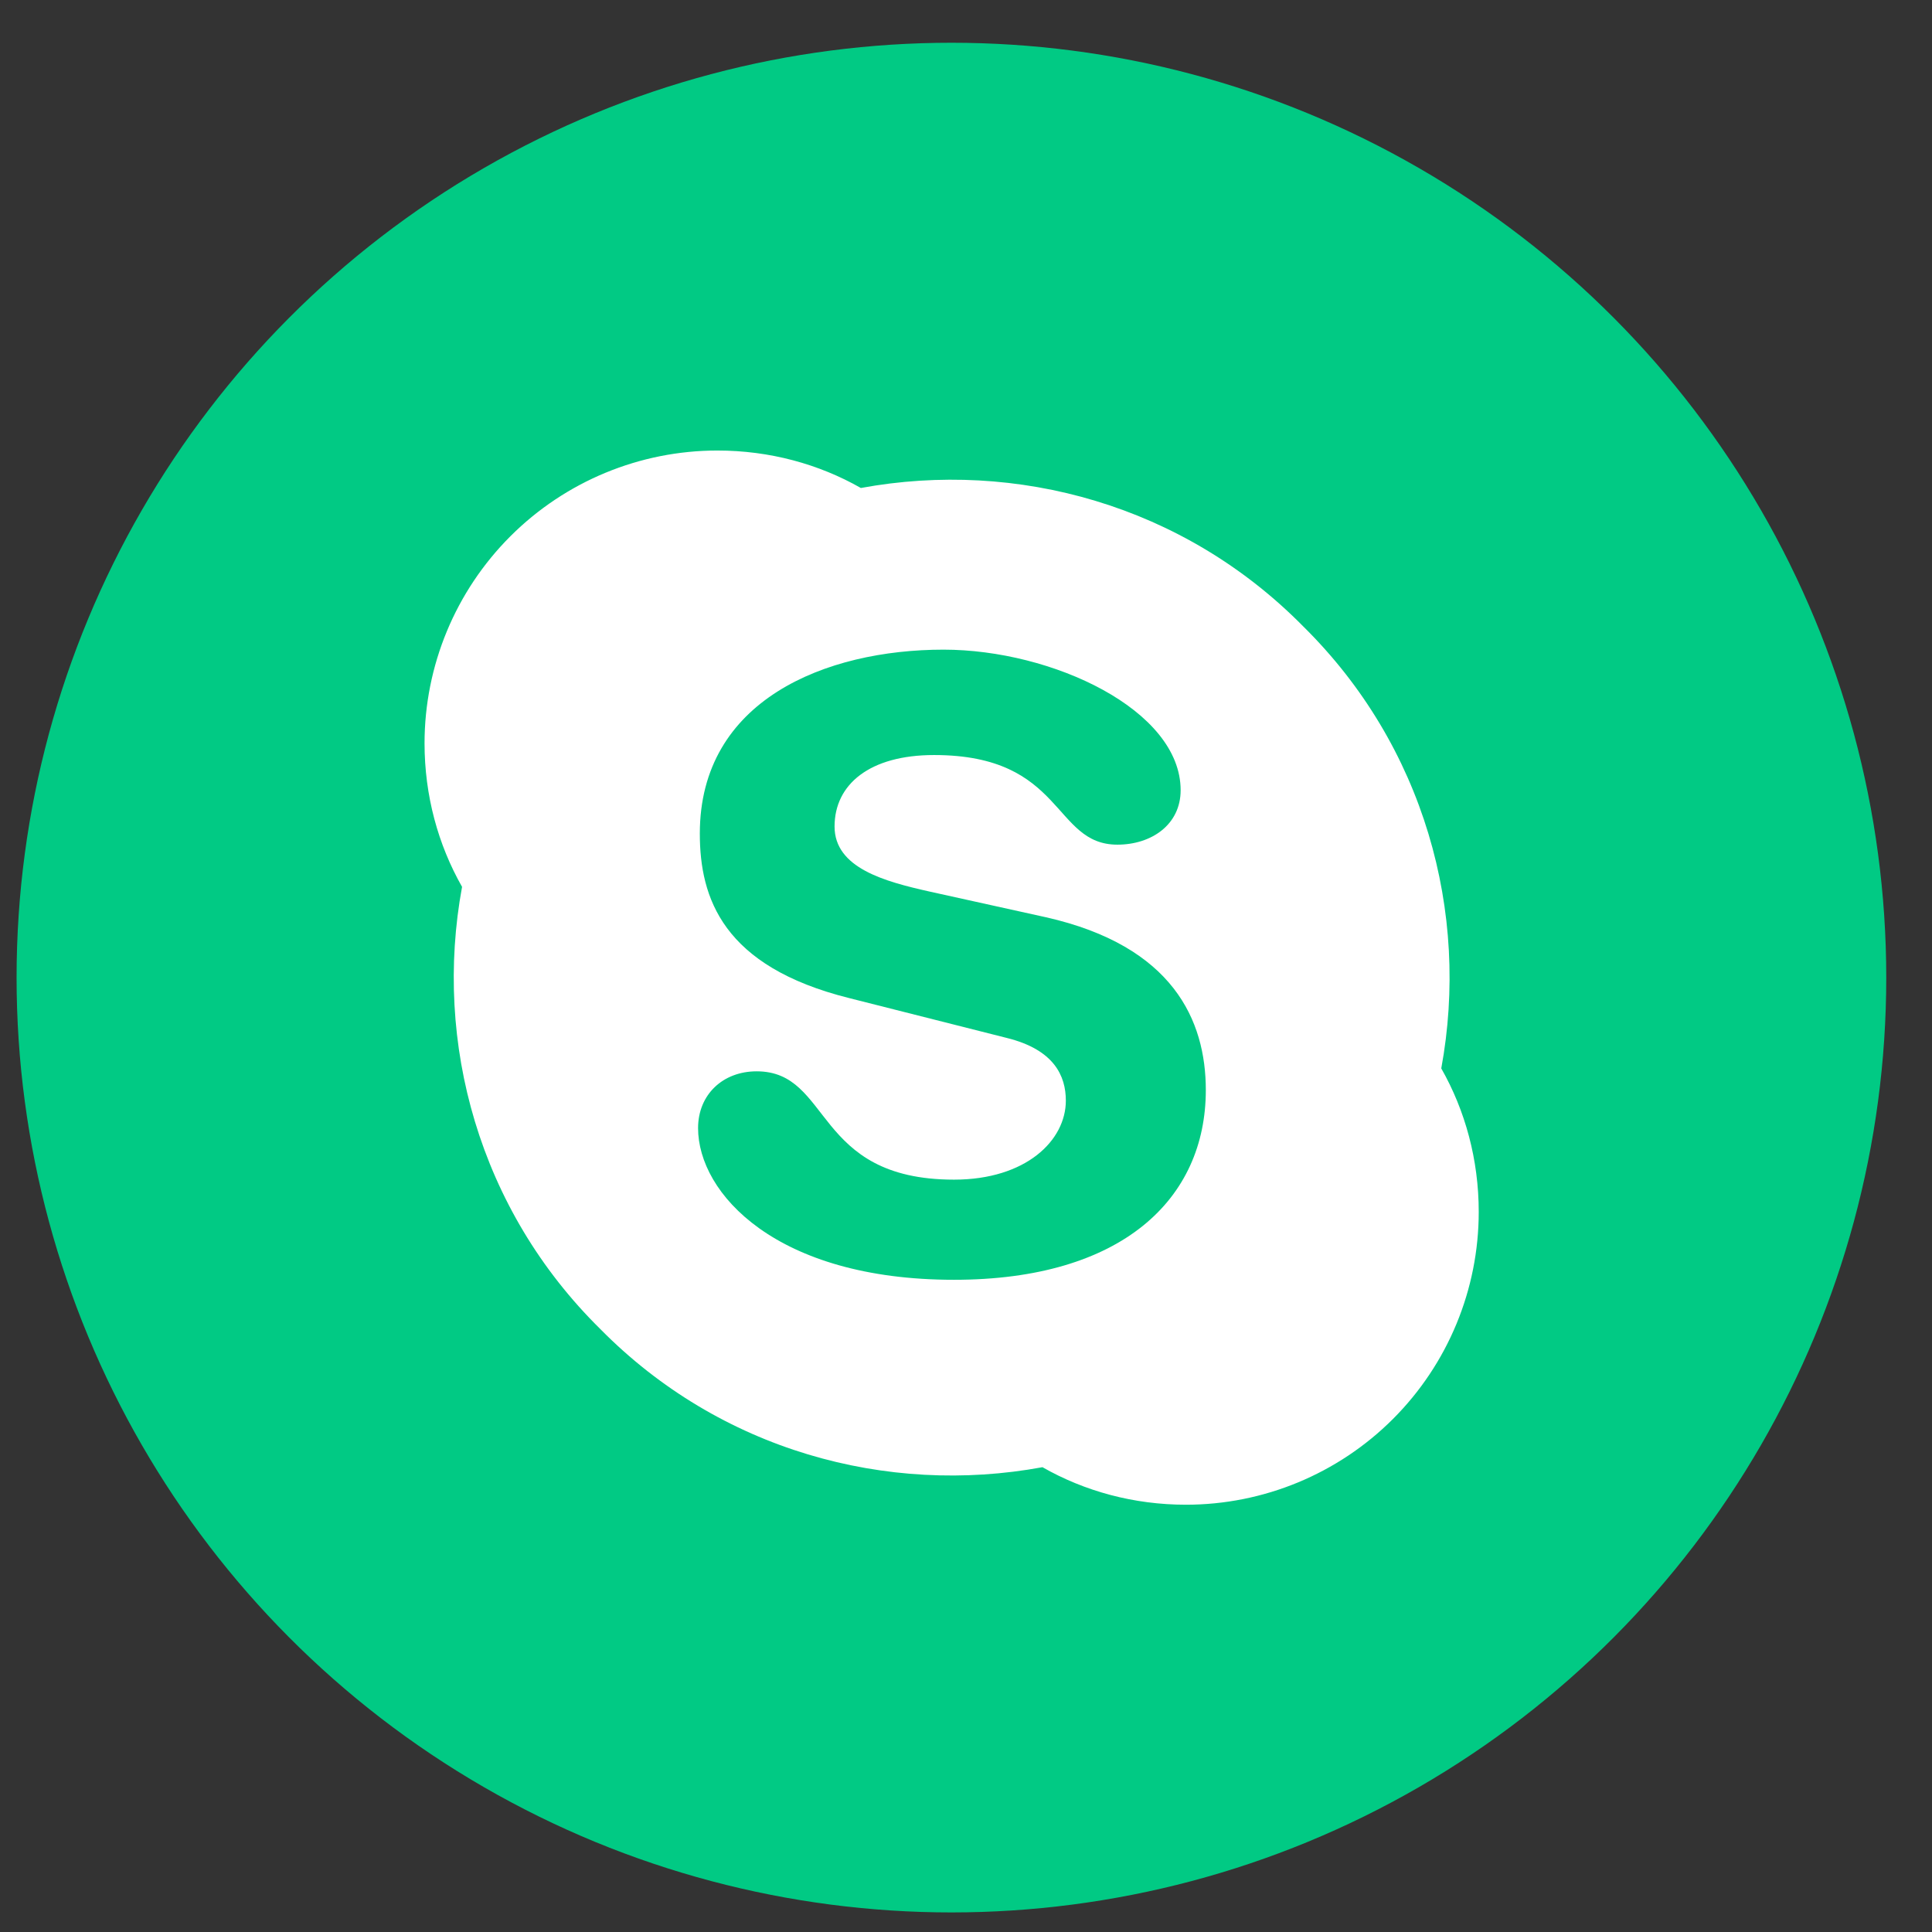 <?xml version="1.0" encoding="UTF-8"?> <svg xmlns="http://www.w3.org/2000/svg" width="31" height="31" viewBox="0 0 31 31" fill="none"><rect x="0" y="0" width="31" height="31" fill="#333333" stroke="none"/><circle cx="15.266" cy="15.686" r="15" fill="#01CA84"></circle><path d="M20.908 10.048C22.854 11.965 23.587 14.643 23.126 17.143C23.511 17.82 23.727 18.609 23.727 19.445C23.727 20.691 23.233 21.886 22.351 22.768C21.47 23.649 20.275 24.144 19.029 24.144C18.193 24.144 17.403 23.928 16.727 23.542C14.227 24.003 11.549 23.27 9.632 21.325C7.686 19.408 6.953 16.729 7.414 14.23C7.029 13.553 6.812 12.764 6.812 11.927C6.812 10.681 7.308 9.486 8.189 8.605C9.07 7.724 10.265 7.229 11.511 7.229C12.348 7.229 13.137 7.445 13.813 7.83C16.313 7.37 18.991 8.103 20.908 10.048ZM15.308 20.535C18.005 20.535 19.348 19.238 19.348 17.491C19.348 16.372 18.822 15.179 16.783 14.718L14.913 14.305C14.199 14.145 13.391 13.929 13.391 13.262C13.391 12.585 13.954 12.115 14.988 12.115C17.084 12.115 16.886 13.553 17.929 13.553C18.474 13.553 18.944 13.234 18.944 12.679C18.944 11.392 16.886 10.424 15.139 10.424C13.25 10.424 11.229 11.232 11.229 13.375C11.229 14.408 11.596 15.508 13.626 16.015L16.153 16.654C16.915 16.842 17.102 17.265 17.102 17.66C17.102 18.299 16.463 18.928 15.308 18.928C13.043 18.928 13.353 17.19 12.141 17.19C11.596 17.19 11.201 17.566 11.201 18.101C11.201 19.145 12.451 20.535 15.308 20.535Z" fill="white"></path></svg> 